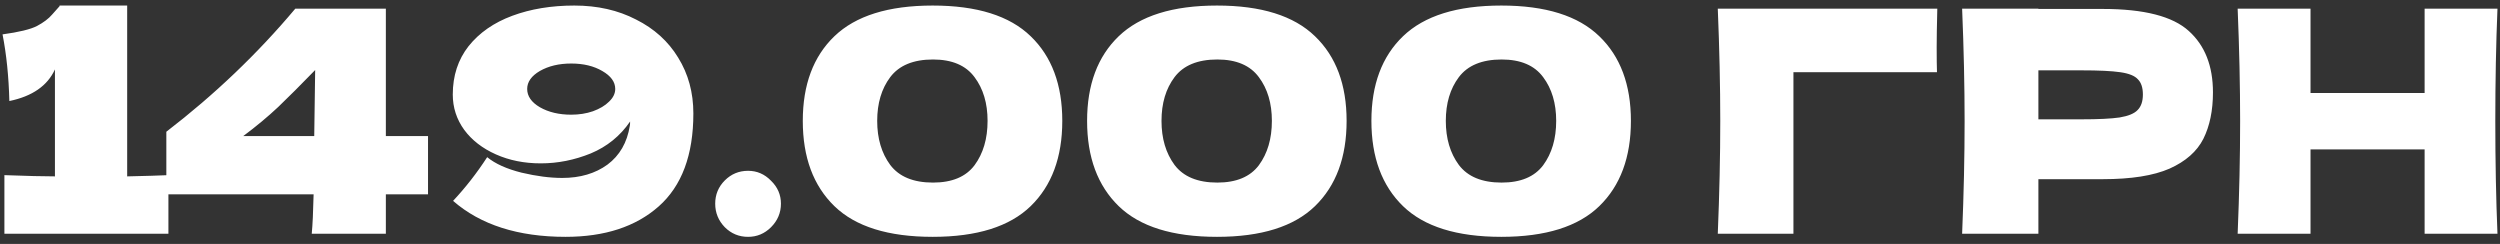 <?xml version="1.0" encoding="UTF-8"?> <svg xmlns="http://www.w3.org/2000/svg" width="246" height="24" viewBox="0 0 246 24" fill="none"><rect x="0" y="0" width="246" height="24" fill="#333333" stroke="none"/> <path d="M12.514 17.356C14.345 17.315 15.697 17.275 16.572 17.234V23H0.433V17.234C2.629 17.315 4.287 17.356 5.406 17.356V6.83C4.673 8.437 3.178 9.475 0.921 9.942C0.86 7.542 0.636 5.356 0.25 3.383C1.877 3.159 3.006 2.885 3.636 2.559C4.287 2.214 4.785 1.837 5.131 1.43C5.497 1.024 5.741 0.749 5.863 0.607V0.546H12.514V17.356ZM42.117 13.39V19.125H37.968V23H30.676C30.758 22.146 30.819 20.854 30.859 19.125H16.368V12.963C21.107 9.322 25.337 5.285 29.059 0.851H37.968V13.39H42.117ZM31.012 6.891C29.609 8.336 28.398 9.546 27.381 10.522C26.364 11.478 25.215 12.434 23.934 13.39H30.921L31.012 6.891ZM56.512 0.546C58.79 0.546 60.814 1.003 62.583 1.919C64.373 2.814 65.756 4.064 66.732 5.671C67.729 7.278 68.227 9.108 68.227 11.163C68.227 15.251 67.088 18.302 64.81 20.315C62.553 22.308 59.502 23.305 55.658 23.305C50.98 23.305 47.288 22.125 44.583 19.766C45.803 18.464 46.922 17.03 47.939 15.464C48.732 16.115 49.861 16.624 51.325 16.99C52.79 17.336 54.122 17.509 55.322 17.509C57.092 17.509 58.576 17.071 59.776 16.197C60.976 15.302 61.709 14.03 61.973 12.383C61.993 12.281 62.003 12.139 62.003 11.956C61.027 13.38 59.736 14.427 58.129 15.098C56.522 15.749 54.885 16.075 53.217 16.075C51.59 16.075 50.115 15.78 48.793 15.19C47.471 14.6 46.434 13.797 45.681 12.78C44.929 11.742 44.553 10.583 44.553 9.302C44.553 7.451 45.071 5.864 46.108 4.542C47.166 3.22 48.6 2.224 50.41 1.552C52.22 0.881 54.254 0.546 56.512 0.546ZM56.207 11.285C56.98 11.285 57.691 11.173 58.342 10.949C59.014 10.705 59.542 10.39 59.929 10.003C60.336 9.617 60.539 9.2 60.539 8.753C60.539 8.061 60.112 7.471 59.258 6.983C58.424 6.495 57.407 6.251 56.207 6.251C55.007 6.251 53.98 6.495 53.125 6.983C52.291 7.471 51.875 8.061 51.875 8.753C51.875 9.464 52.291 10.064 53.125 10.553C53.98 11.041 55.007 11.285 56.207 11.285ZM73.61 23.305C72.715 23.305 71.953 22.99 71.322 22.359C70.692 21.709 70.376 20.936 70.376 20.041C70.376 19.146 70.692 18.383 71.322 17.753C71.953 17.122 72.715 16.807 73.61 16.807C74.485 16.807 75.237 17.132 75.868 17.783C76.519 18.413 76.844 19.166 76.844 20.041C76.844 20.936 76.519 21.709 75.868 22.359C75.237 22.99 74.485 23.305 73.61 23.305ZM91.777 23.305C87.404 23.305 84.18 22.298 82.106 20.285C80.031 18.271 78.994 15.475 78.994 11.895C78.994 8.336 80.031 5.559 82.106 3.566C84.201 1.552 87.424 0.546 91.777 0.546C96.129 0.546 99.343 1.552 101.418 3.566C103.492 5.559 104.529 8.336 104.529 11.895C104.529 15.475 103.492 18.271 101.418 20.285C99.343 22.298 96.129 23.305 91.777 23.305ZM91.807 17.966C93.679 17.966 95.041 17.397 95.895 16.258C96.75 15.098 97.177 13.644 97.177 11.895C97.177 10.166 96.75 8.732 95.895 7.593C95.041 6.434 93.679 5.854 91.807 5.854C89.875 5.854 88.472 6.434 87.597 7.593C86.743 8.732 86.316 10.166 86.316 11.895C86.316 13.624 86.743 15.068 87.597 16.227C88.472 17.386 89.875 17.966 91.807 17.966ZM119.753 23.305C115.38 23.305 112.156 22.298 110.082 20.285C108.007 18.271 106.97 15.475 106.97 11.895C106.97 8.336 108.007 5.559 110.082 3.566C112.177 1.552 115.4 0.546 119.753 0.546C124.106 0.546 127.319 1.552 129.394 3.566C131.468 5.559 132.506 8.336 132.506 11.895C132.506 15.475 131.468 18.271 129.394 20.285C127.319 22.298 124.106 23.305 119.753 23.305ZM119.783 17.966C121.655 17.966 123.017 17.397 123.872 16.258C124.726 15.098 125.153 13.644 125.153 11.895C125.153 10.166 124.726 8.732 123.872 7.593C123.017 6.434 121.655 5.854 119.783 5.854C117.851 5.854 116.448 6.434 115.573 7.593C114.719 8.732 114.292 10.166 114.292 11.895C114.292 13.624 114.719 15.068 115.573 16.227C116.448 17.386 117.851 17.966 119.783 17.966ZM147.729 23.305C143.356 23.305 140.132 22.298 138.058 20.285C135.983 18.271 134.946 15.475 134.946 11.895C134.946 8.336 135.983 5.559 138.058 3.566C140.153 1.552 143.377 0.546 147.729 0.546C152.082 0.546 155.295 1.552 157.37 3.566C159.444 5.559 160.482 8.336 160.482 11.895C160.482 15.475 159.444 18.271 157.37 20.285C155.295 22.298 152.082 23.305 147.729 23.305ZM147.76 17.966C149.631 17.966 150.993 17.397 151.848 16.258C152.702 15.098 153.129 13.644 153.129 11.895C153.129 10.166 152.702 8.732 151.848 7.593C150.993 6.434 149.631 5.854 147.76 5.854C145.827 5.854 144.424 6.434 143.549 7.593C142.695 8.732 142.268 10.166 142.268 11.895C142.268 13.624 142.695 15.068 143.549 16.227C144.424 17.386 145.827 17.966 147.76 17.966ZM176.474 23H169.03C169.192 19.034 169.274 15.342 169.274 11.925C169.274 8.488 169.192 4.797 169.03 0.851H190.63C190.589 2.519 190.569 3.79 190.569 4.664C190.569 5.742 190.579 6.556 190.599 7.105H176.474V23ZM206.924 0.881C210.971 0.881 213.788 1.603 215.375 3.047C216.961 4.471 217.755 6.485 217.755 9.088C217.755 10.878 217.439 12.403 216.809 13.664C216.178 14.905 215.07 15.881 213.483 16.593C211.897 17.285 209.71 17.631 206.924 17.631H200.578V23H193.073C193.236 19.054 193.317 15.363 193.317 11.925C193.317 8.488 193.236 4.797 193.073 0.851H200.578V0.881H206.924ZM204.788 11.742C206.477 11.742 207.738 11.681 208.571 11.559C209.426 11.417 210.016 11.173 210.341 10.827C210.687 10.481 210.86 9.973 210.86 9.302C210.86 8.63 210.697 8.132 210.371 7.807C210.066 7.461 209.487 7.227 208.632 7.105C207.799 6.983 206.517 6.922 204.788 6.922H200.578V11.742H204.788ZM245.751 0.851C245.609 4.288 245.538 7.98 245.538 11.925C245.538 15.871 245.609 19.563 245.751 23H238.582V14.702H227.355V23H220.185C220.348 19.054 220.429 15.363 220.429 11.925C220.429 8.488 220.348 4.797 220.185 0.851H227.355V9.149H238.582V0.851H245.751Z" fill="white"></path> </svg> 